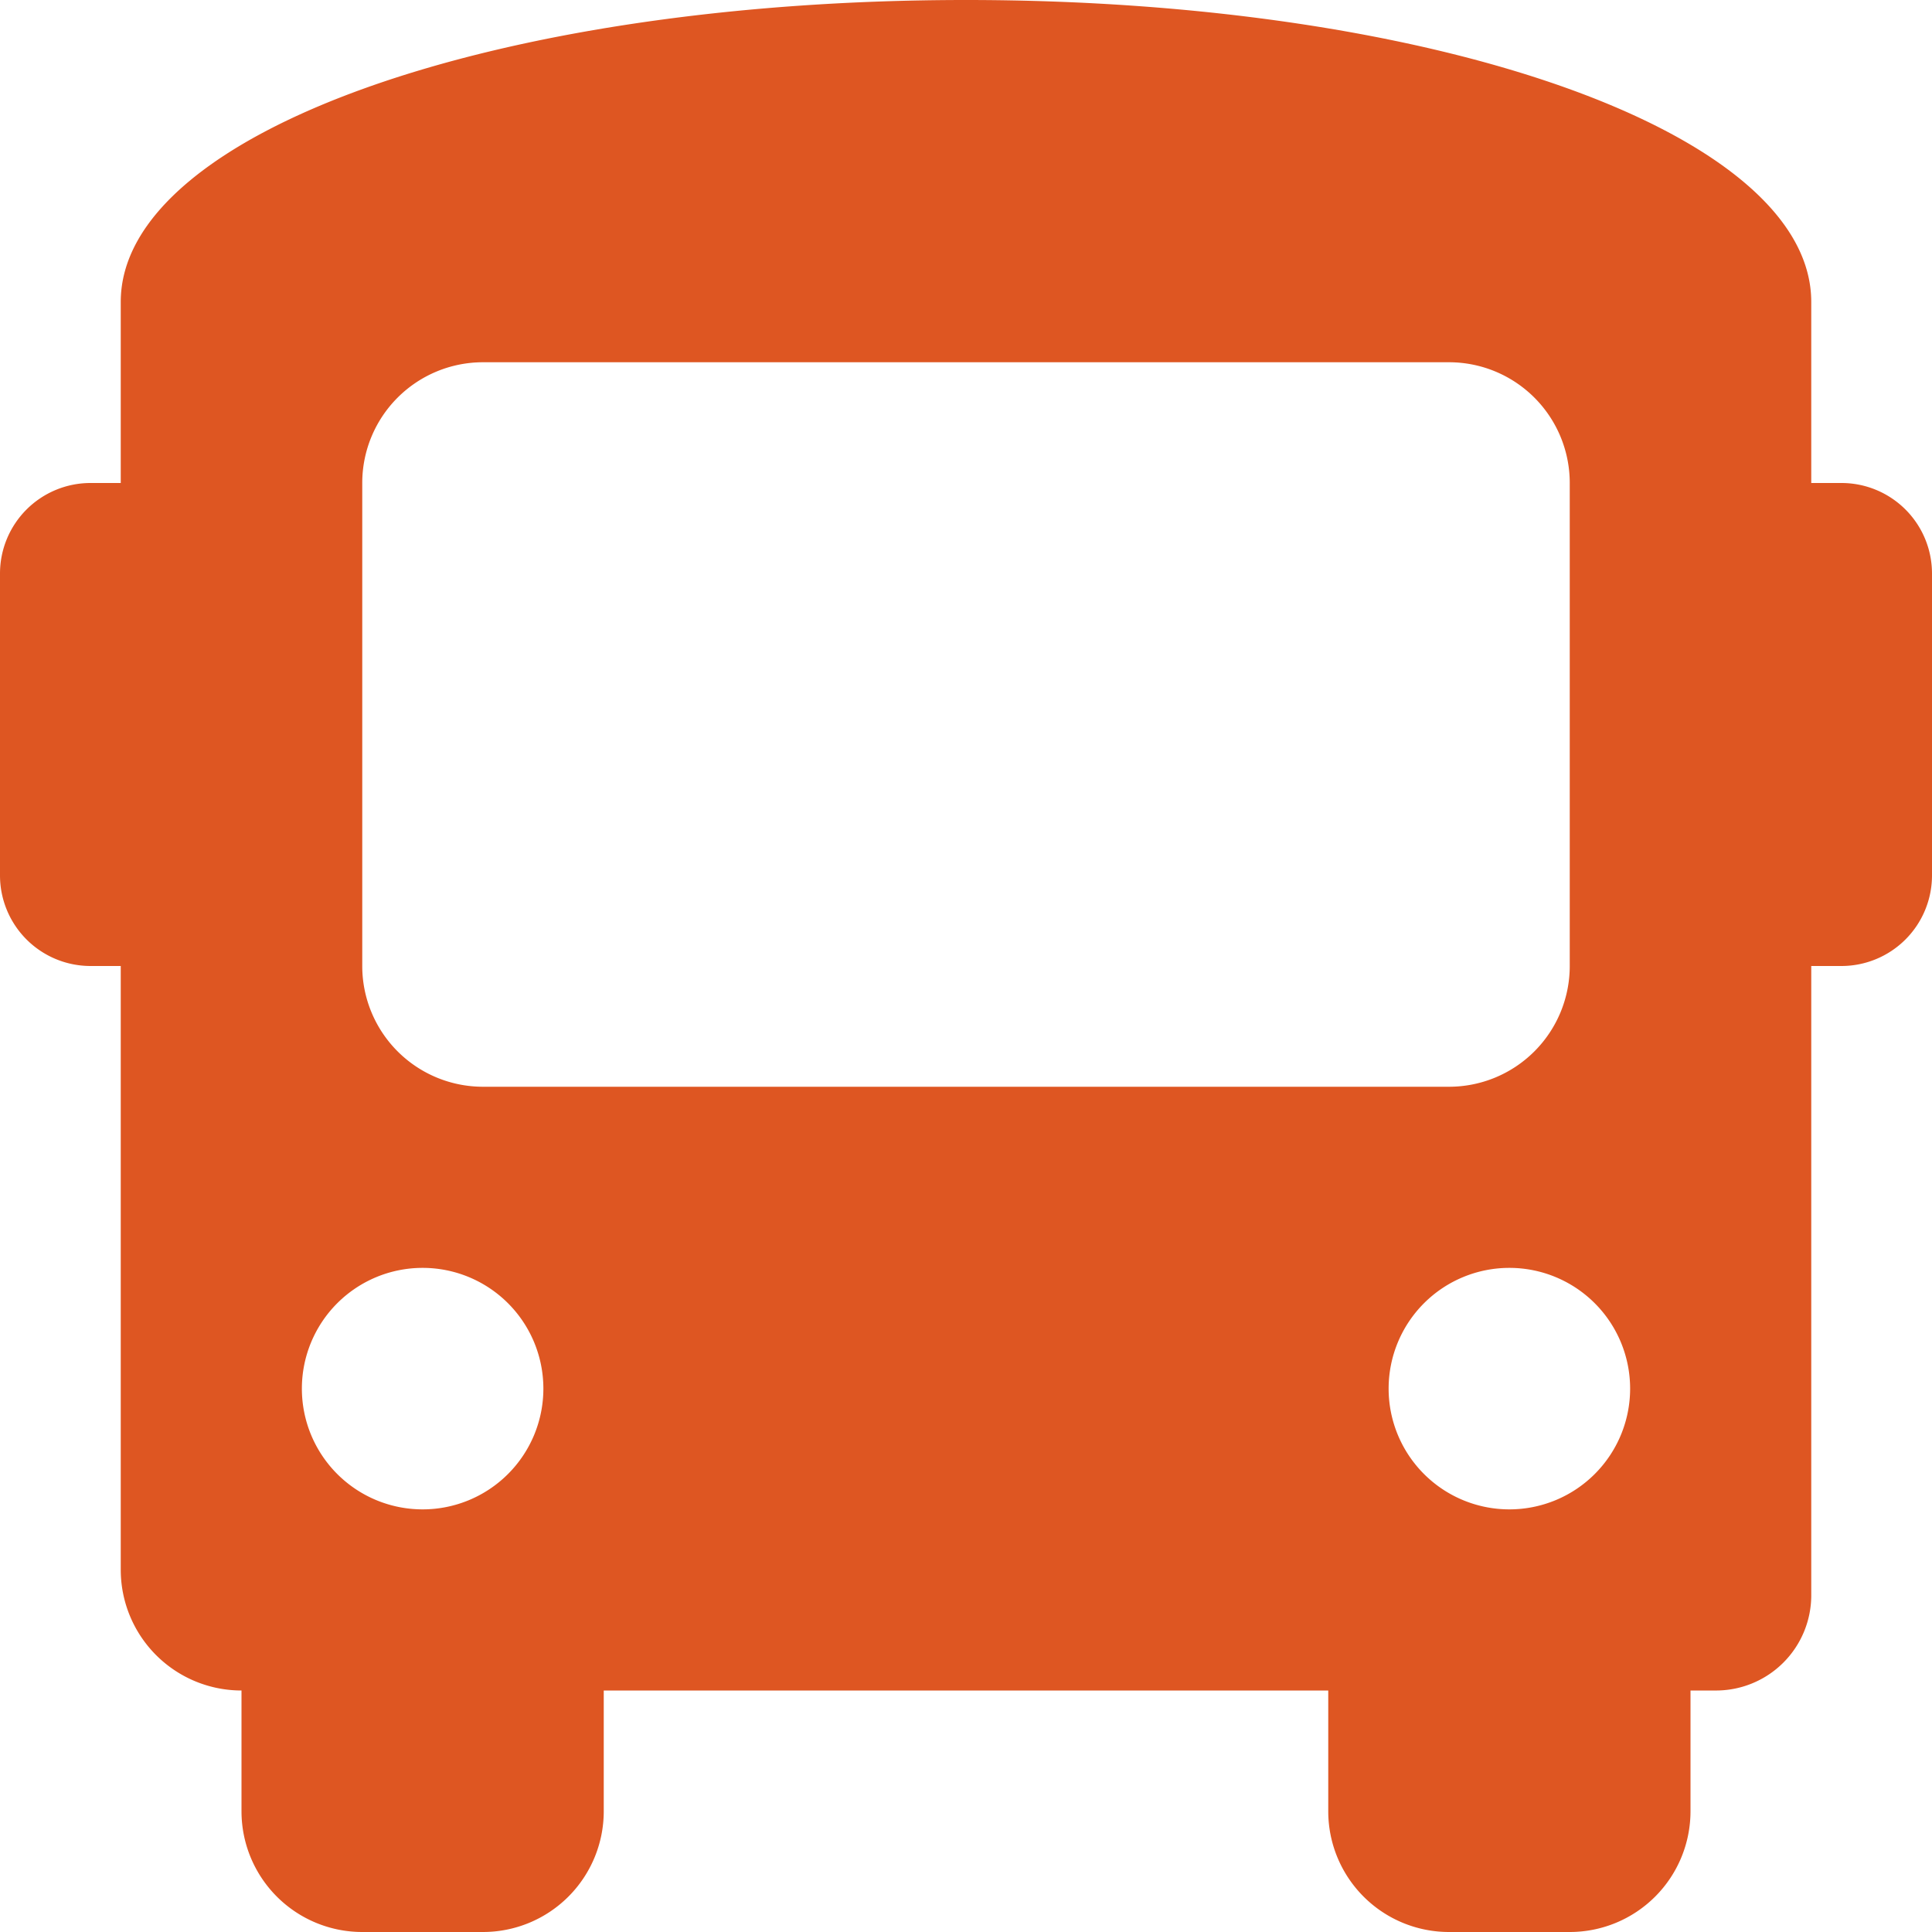 <svg xmlns="http://www.w3.org/2000/svg" width="36" height="36" viewBox="0 0 36 36"><defs><style>.a{fill:#de5622;}</style></defs><path class="a" d="M34.313,9H33.75V5.625C33.75,2.475,26.775,0,18,0S2.25,2.475,2.25,5.625V9H1.688A1.687,1.687,0,0,0,0,10.688v5.625A1.688,1.688,0,0,0,1.688,18H2.25V29.25A2.25,2.25,0,0,0,4.5,31.5v2.25A2.25,2.25,0,0,0,6.75,36H9a2.25,2.25,0,0,0,2.25-2.25V31.5h13.5v2.25A2.25,2.25,0,0,0,27,36h2.25a2.25,2.25,0,0,0,2.25-2.25V31.5h.45a1.775,1.775,0,0,0,1.8-1.8V18h.563A1.688,1.688,0,0,0,36,16.313V10.688A1.687,1.687,0,0,0,34.313,9ZM7.875,28.125a2.25,2.25,0,1,1,2.25-2.25A2.25,2.25,0,0,1,7.875,28.125ZM9,20.25A2.25,2.25,0,0,1,6.75,18V9A2.25,2.25,0,0,1,9,6.75H27A2.25,2.25,0,0,1,29.25,9v9A2.25,2.25,0,0,1,27,20.25Zm19.125,7.875a2.25,2.25,0,1,1,2.25-2.25A2.25,2.25,0,0,1,28.125,28.125Z"/></svg>